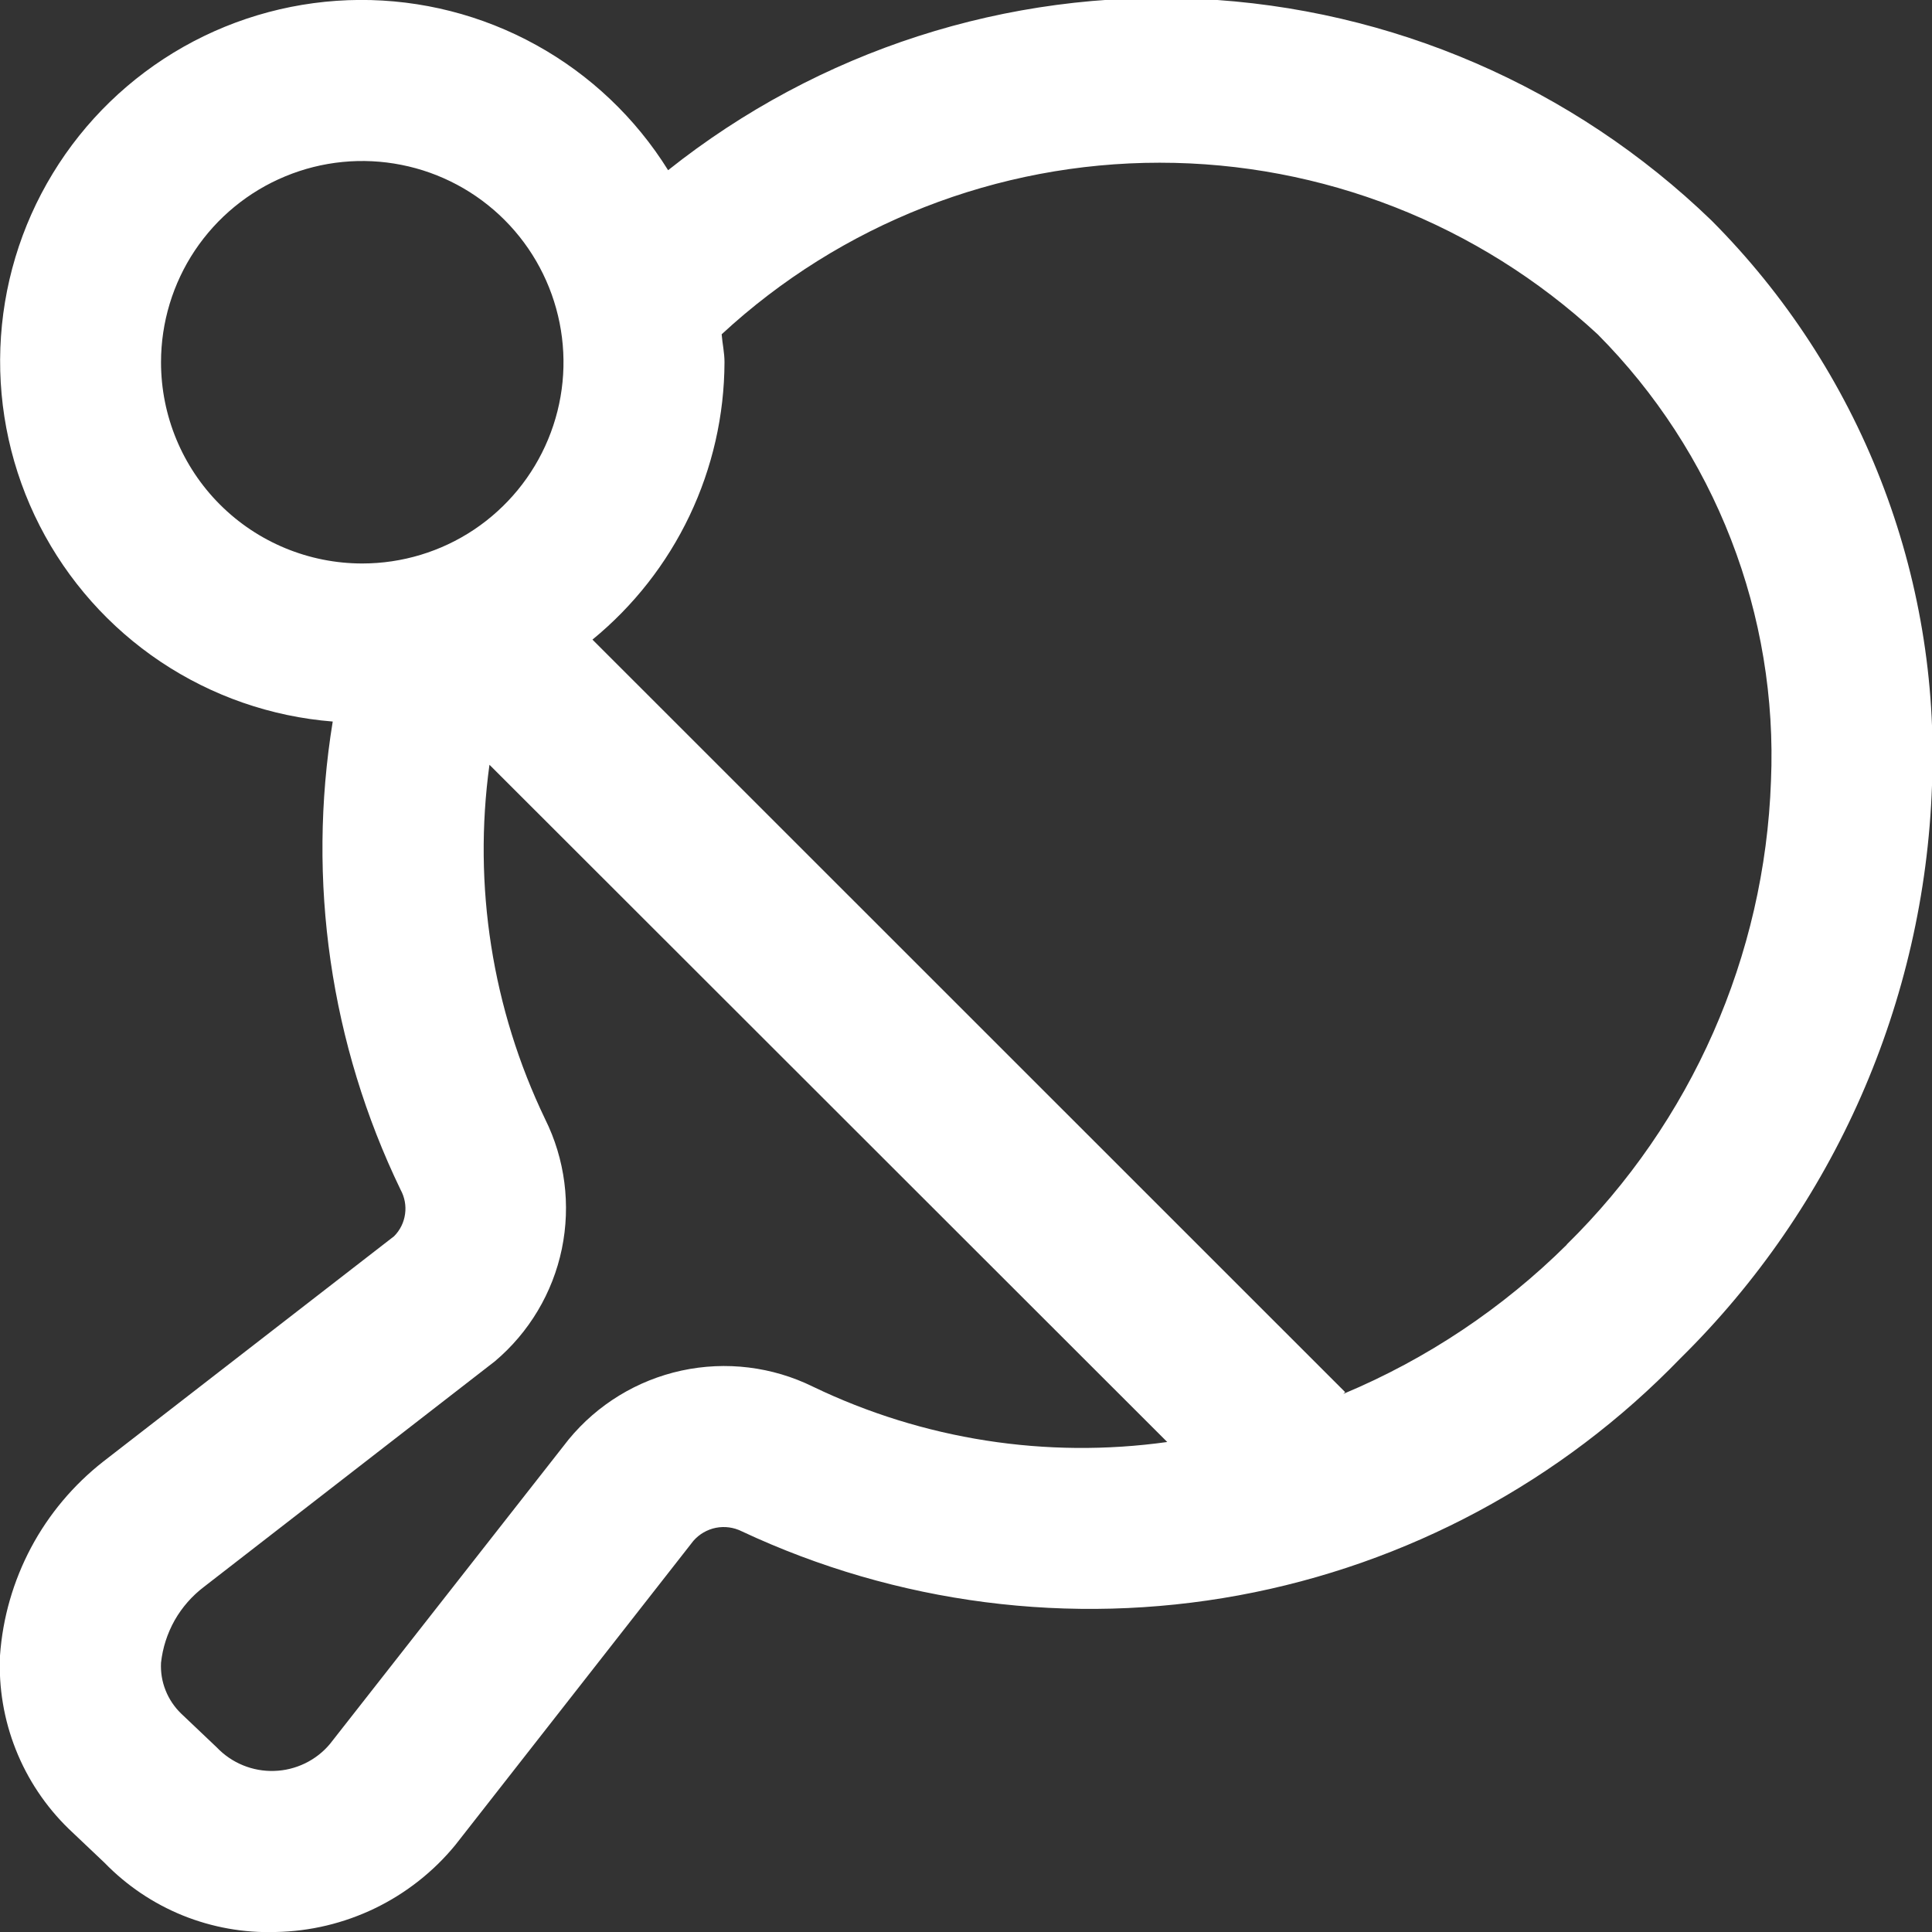 <?xml version="1.0" encoding="UTF-8"?><svg width="32" height="32" viewBox="0 0 32 32" fill="none" xmlns="http://www.w3.org/2000/svg">
                    <rect x="0" y="0" width="32" height="32" fill="#333333" stroke="none"/>
                    <g clip-path="url(#clip0_36_614)">
                        <path d="M28.348 3.652C26.059 1.44 23.044 0.135 19.864 -0.018C16.684 -0.172 13.557 0.837 11.066 2.819C10.526 1.952 9.772 1.237 8.878 0.744C7.983 0.25 6.977 -0.006 5.955 -0.001C4.933 0.005 3.929 0.272 3.04 0.775C2.151 1.278 1.405 2 0.874 2.873C0.342 3.746 0.044 4.741 0.006 5.762C-0.032 6.783 0.192 7.797 0.657 8.707C1.122 9.617 1.812 10.393 2.661 10.961C3.511 11.529 4.492 11.87 5.511 11.951C5.08 14.59 5.472 17.297 6.635 19.706C6.702 19.828 6.729 19.97 6.709 20.109C6.69 20.248 6.626 20.377 6.527 20.476L1.709 24.209C1.216 24.596 0.808 25.081 0.514 25.634C0.22 26.188 0.044 26.796 -0 27.422C-0.024 27.953 0.065 28.483 0.261 28.977C0.457 29.472 0.756 29.919 1.137 30.29L1.73 30.852C2.097 31.23 2.538 31.528 3.027 31.726C3.515 31.923 4.039 32.017 4.565 32C5.136 31.99 5.697 31.855 6.211 31.607C6.725 31.358 7.179 31.001 7.541 30.56L11.485 25.521C11.582 25.41 11.713 25.334 11.858 25.305C12.003 25.277 12.153 25.297 12.285 25.363C14.851 26.566 17.729 26.937 20.517 26.424C23.304 25.91 25.861 24.538 27.831 22.5C30.383 19.987 31.875 16.591 32 13.011C32.069 11.283 31.78 9.561 31.151 7.95C30.523 6.34 29.568 4.876 28.348 3.652ZM2.667 6C2.667 5.341 2.862 4.696 3.228 4.148C3.595 3.6 4.115 3.173 4.724 2.921C5.333 2.668 6.004 2.602 6.65 2.731C7.297 2.859 7.891 3.177 8.357 3.643C8.823 4.109 9.14 4.703 9.269 5.35C9.398 5.996 9.332 6.667 9.079 7.276C8.827 7.885 8.4 8.405 7.852 8.772C7.304 9.138 6.659 9.333 6 9.333C5.116 9.333 4.268 8.982 3.643 8.357C3.018 7.732 2.667 6.884 2.667 6ZM13.466 22.968C12.792 22.636 12.024 22.542 11.289 22.701C10.554 22.86 9.894 23.263 9.417 23.844L5.466 28.884C5.353 29.02 5.211 29.13 5.052 29.207C4.892 29.284 4.719 29.327 4.542 29.332C4.365 29.338 4.188 29.306 4.025 29.239C3.861 29.172 3.713 29.071 3.591 28.943L2.998 28.38C2.887 28.272 2.799 28.141 2.742 27.996C2.684 27.851 2.659 27.696 2.667 27.54C2.694 27.293 2.771 27.054 2.893 26.837C3.016 26.621 3.182 26.432 3.38 26.282L8.196 22.548C8.764 22.069 9.155 21.413 9.306 20.685C9.456 19.957 9.359 19.199 9.028 18.534C8.152 16.71 7.832 14.67 8.107 12.667L19.333 23.884C17.33 24.164 15.289 23.845 13.466 22.968ZM25.952 20.615C24.889 21.669 23.632 22.509 22.25 23.087L22.28 23.058L9.813 10.594C10.494 10.036 11.043 9.336 11.421 8.542C11.799 7.748 11.997 6.88 12 6C12 5.841 11.965 5.692 11.953 5.537C13.927 3.71 16.518 2.695 19.208 2.695C21.898 2.695 24.488 3.71 26.462 5.537C27.425 6.506 28.177 7.662 28.671 8.935C29.165 10.208 29.391 11.569 29.333 12.934C29.23 15.833 28.018 18.582 25.948 20.615H25.952Z" fill="white"/>
                    </g>
                    <defs>
                        <clipPath id="clip0_36_614">
                            <rect width="32" height="32" fill="white"/>
                        </clipPath>
                    </defs>
                </svg>